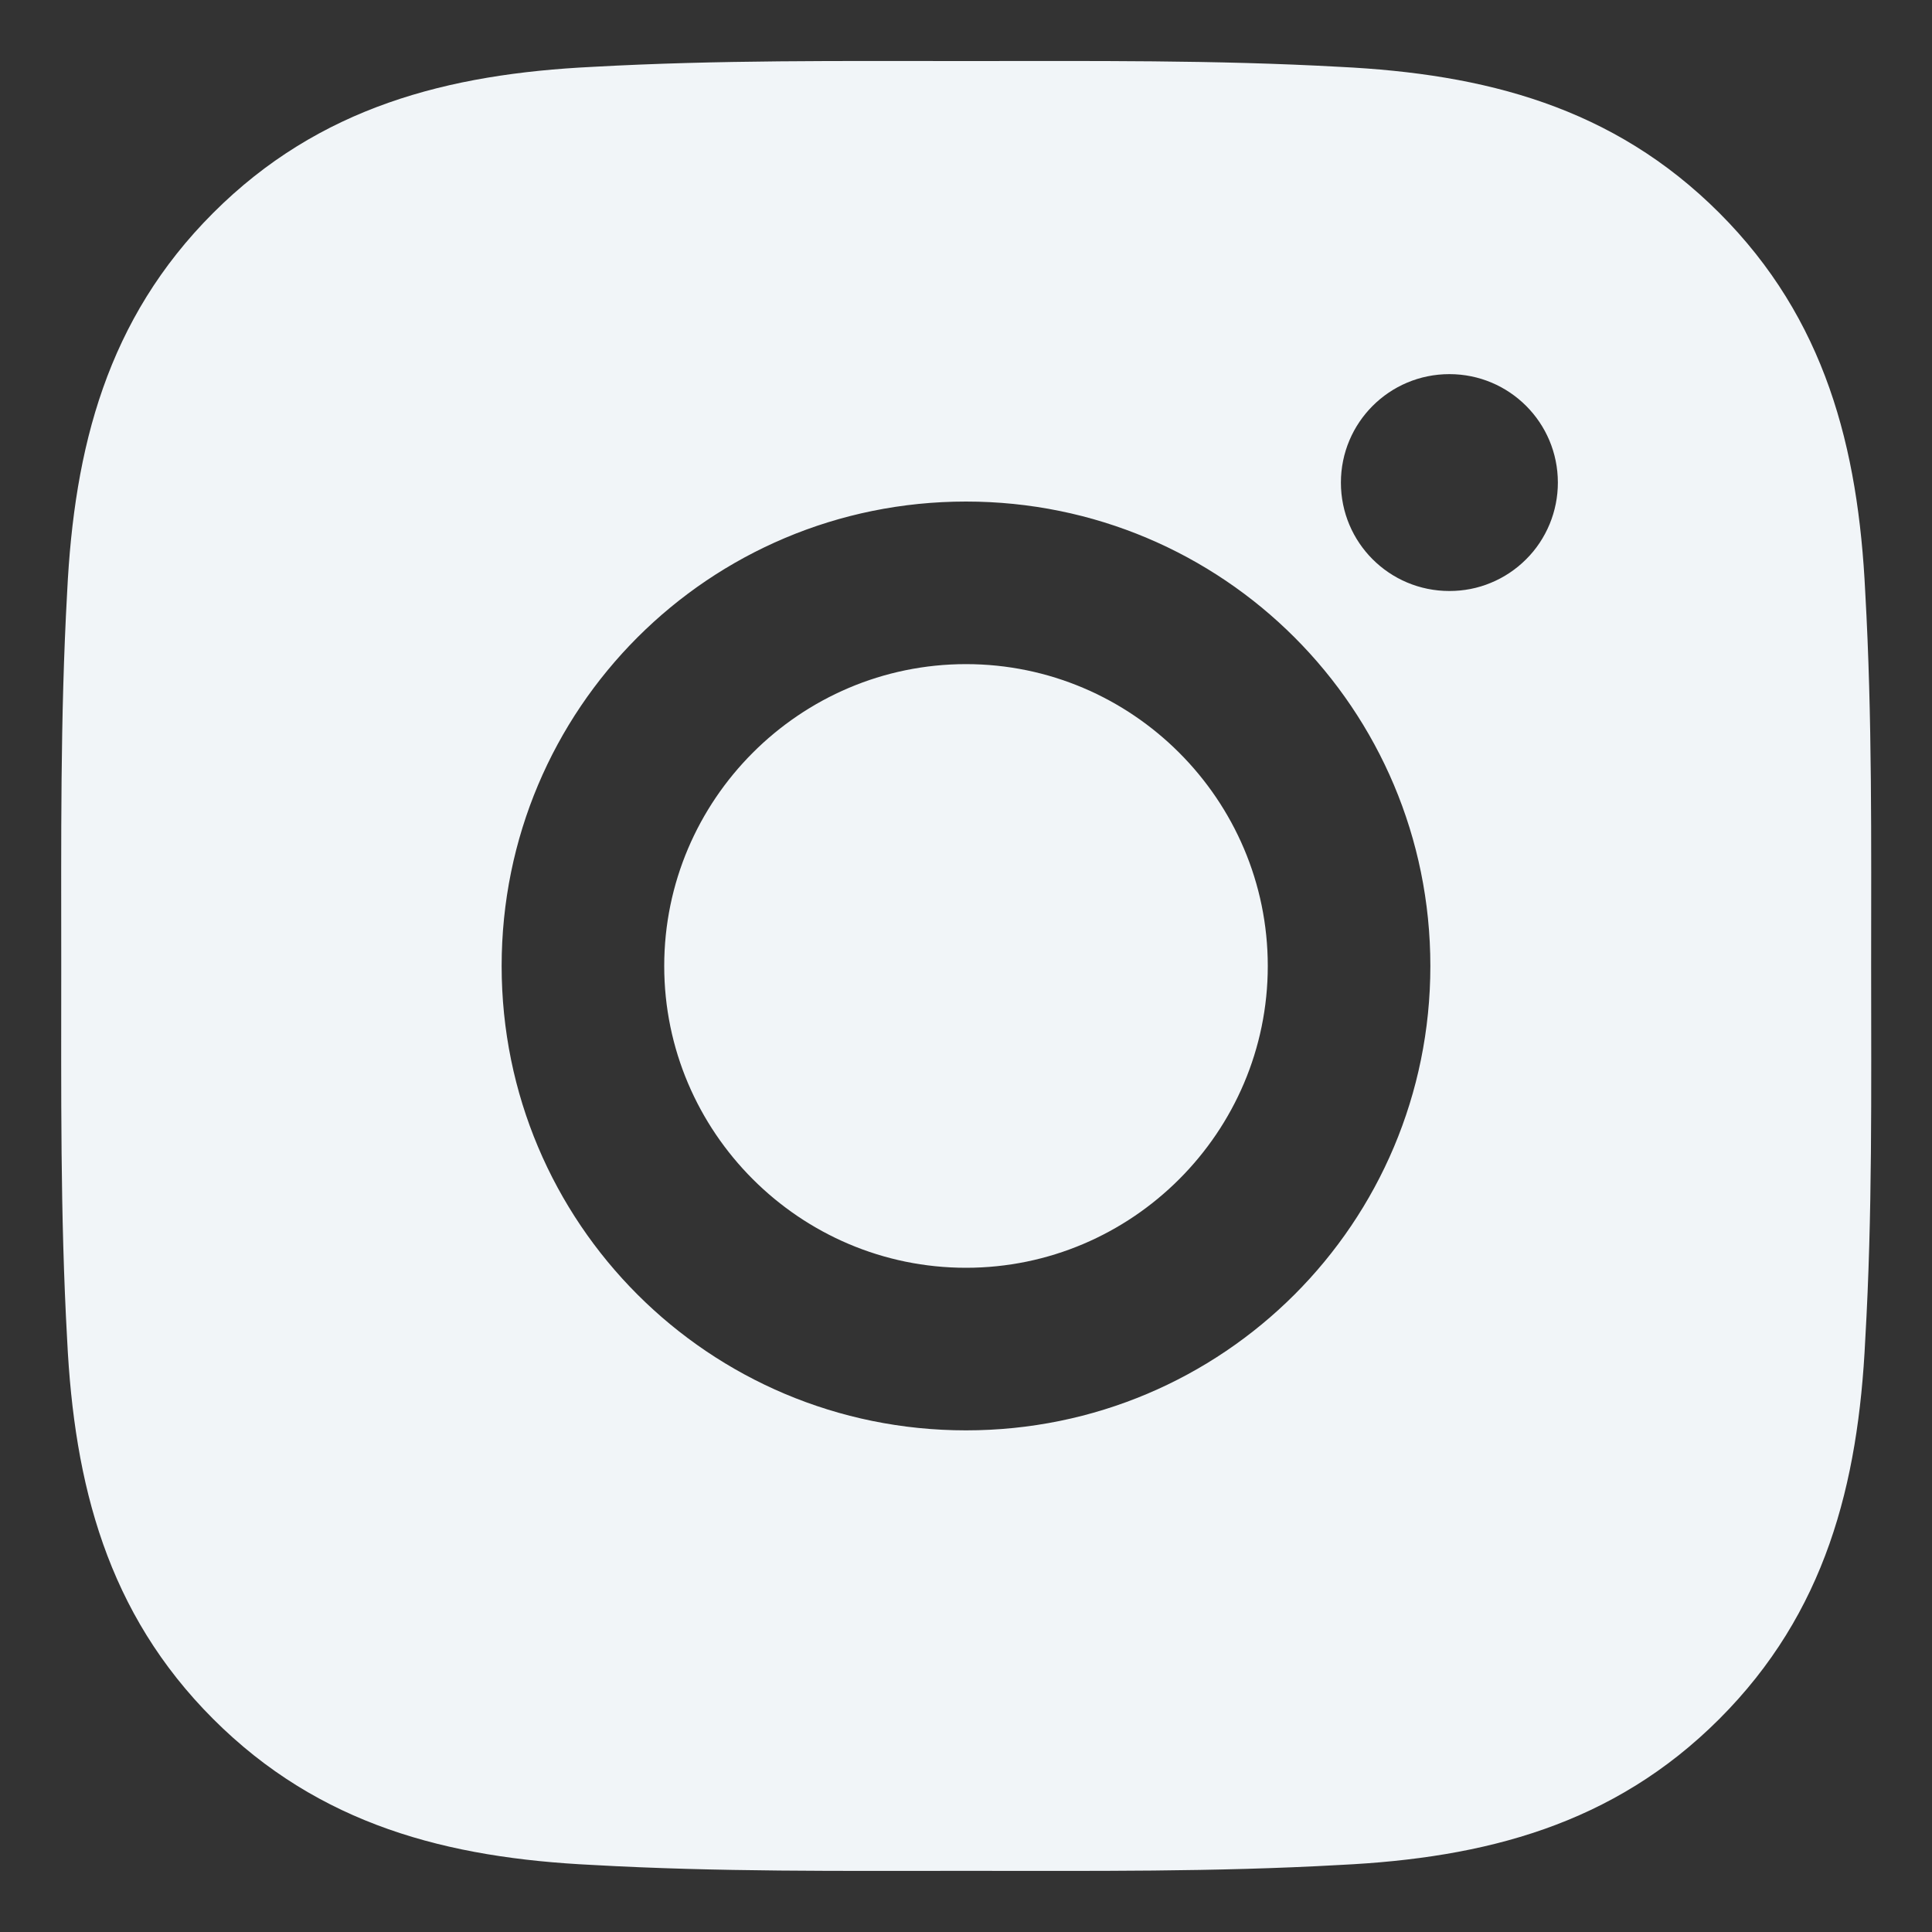 <svg width="20" height="20" viewBox="0 0 20 20" fill="none" xmlns="http://www.w3.org/2000/svg">
<rect x="0" y="0" width="20" height="20" fill="#333333" stroke="none"/>
<path d="M10 6.875C8.28 6.875 6.876 8.279 6.876 10C6.876 11.72 8.28 13.124 10 13.124C11.72 13.124 13.124 11.72 13.124 10C13.124 8.279 11.72 6.875 10 6.875ZM19.37 10C19.37 8.706 19.382 7.424 19.309 6.132C19.237 4.632 18.895 3.301 17.798 2.204C16.699 1.105 15.37 0.765 13.87 0.692C12.576 0.62 11.294 0.632 10.002 0.632C8.709 0.632 7.427 0.62 6.135 0.692C4.635 0.765 3.304 1.107 2.207 2.204C1.108 3.303 0.768 4.632 0.695 6.132C0.623 7.426 0.634 8.708 0.634 10C0.634 11.291 0.623 12.575 0.695 13.867C0.768 15.367 1.11 16.698 2.207 17.795C3.306 18.894 4.635 19.234 6.135 19.306C7.429 19.379 8.711 19.367 10.002 19.367C11.296 19.367 12.578 19.379 13.87 19.306C15.37 19.234 16.701 18.892 17.798 17.795C18.897 16.696 19.237 15.367 19.309 13.867C19.384 12.575 19.37 11.293 19.37 10ZM10 14.807C7.34 14.807 5.193 12.66 5.193 10C5.193 7.339 7.34 5.192 10 5.192C12.66 5.192 14.807 7.339 14.807 10C14.807 12.66 12.66 14.807 10 14.807ZM15.004 6.118C14.383 6.118 13.881 5.617 13.881 4.996C13.881 4.375 14.383 3.873 15.004 3.873C15.625 3.873 16.127 4.375 16.127 4.996C16.127 5.143 16.098 5.289 16.042 5.425C15.985 5.562 15.903 5.686 15.798 5.79C15.694 5.894 15.57 5.977 15.434 6.033C15.298 6.09 15.152 6.118 15.004 6.118Z" fill="#F1F5F8"/>
</svg>
